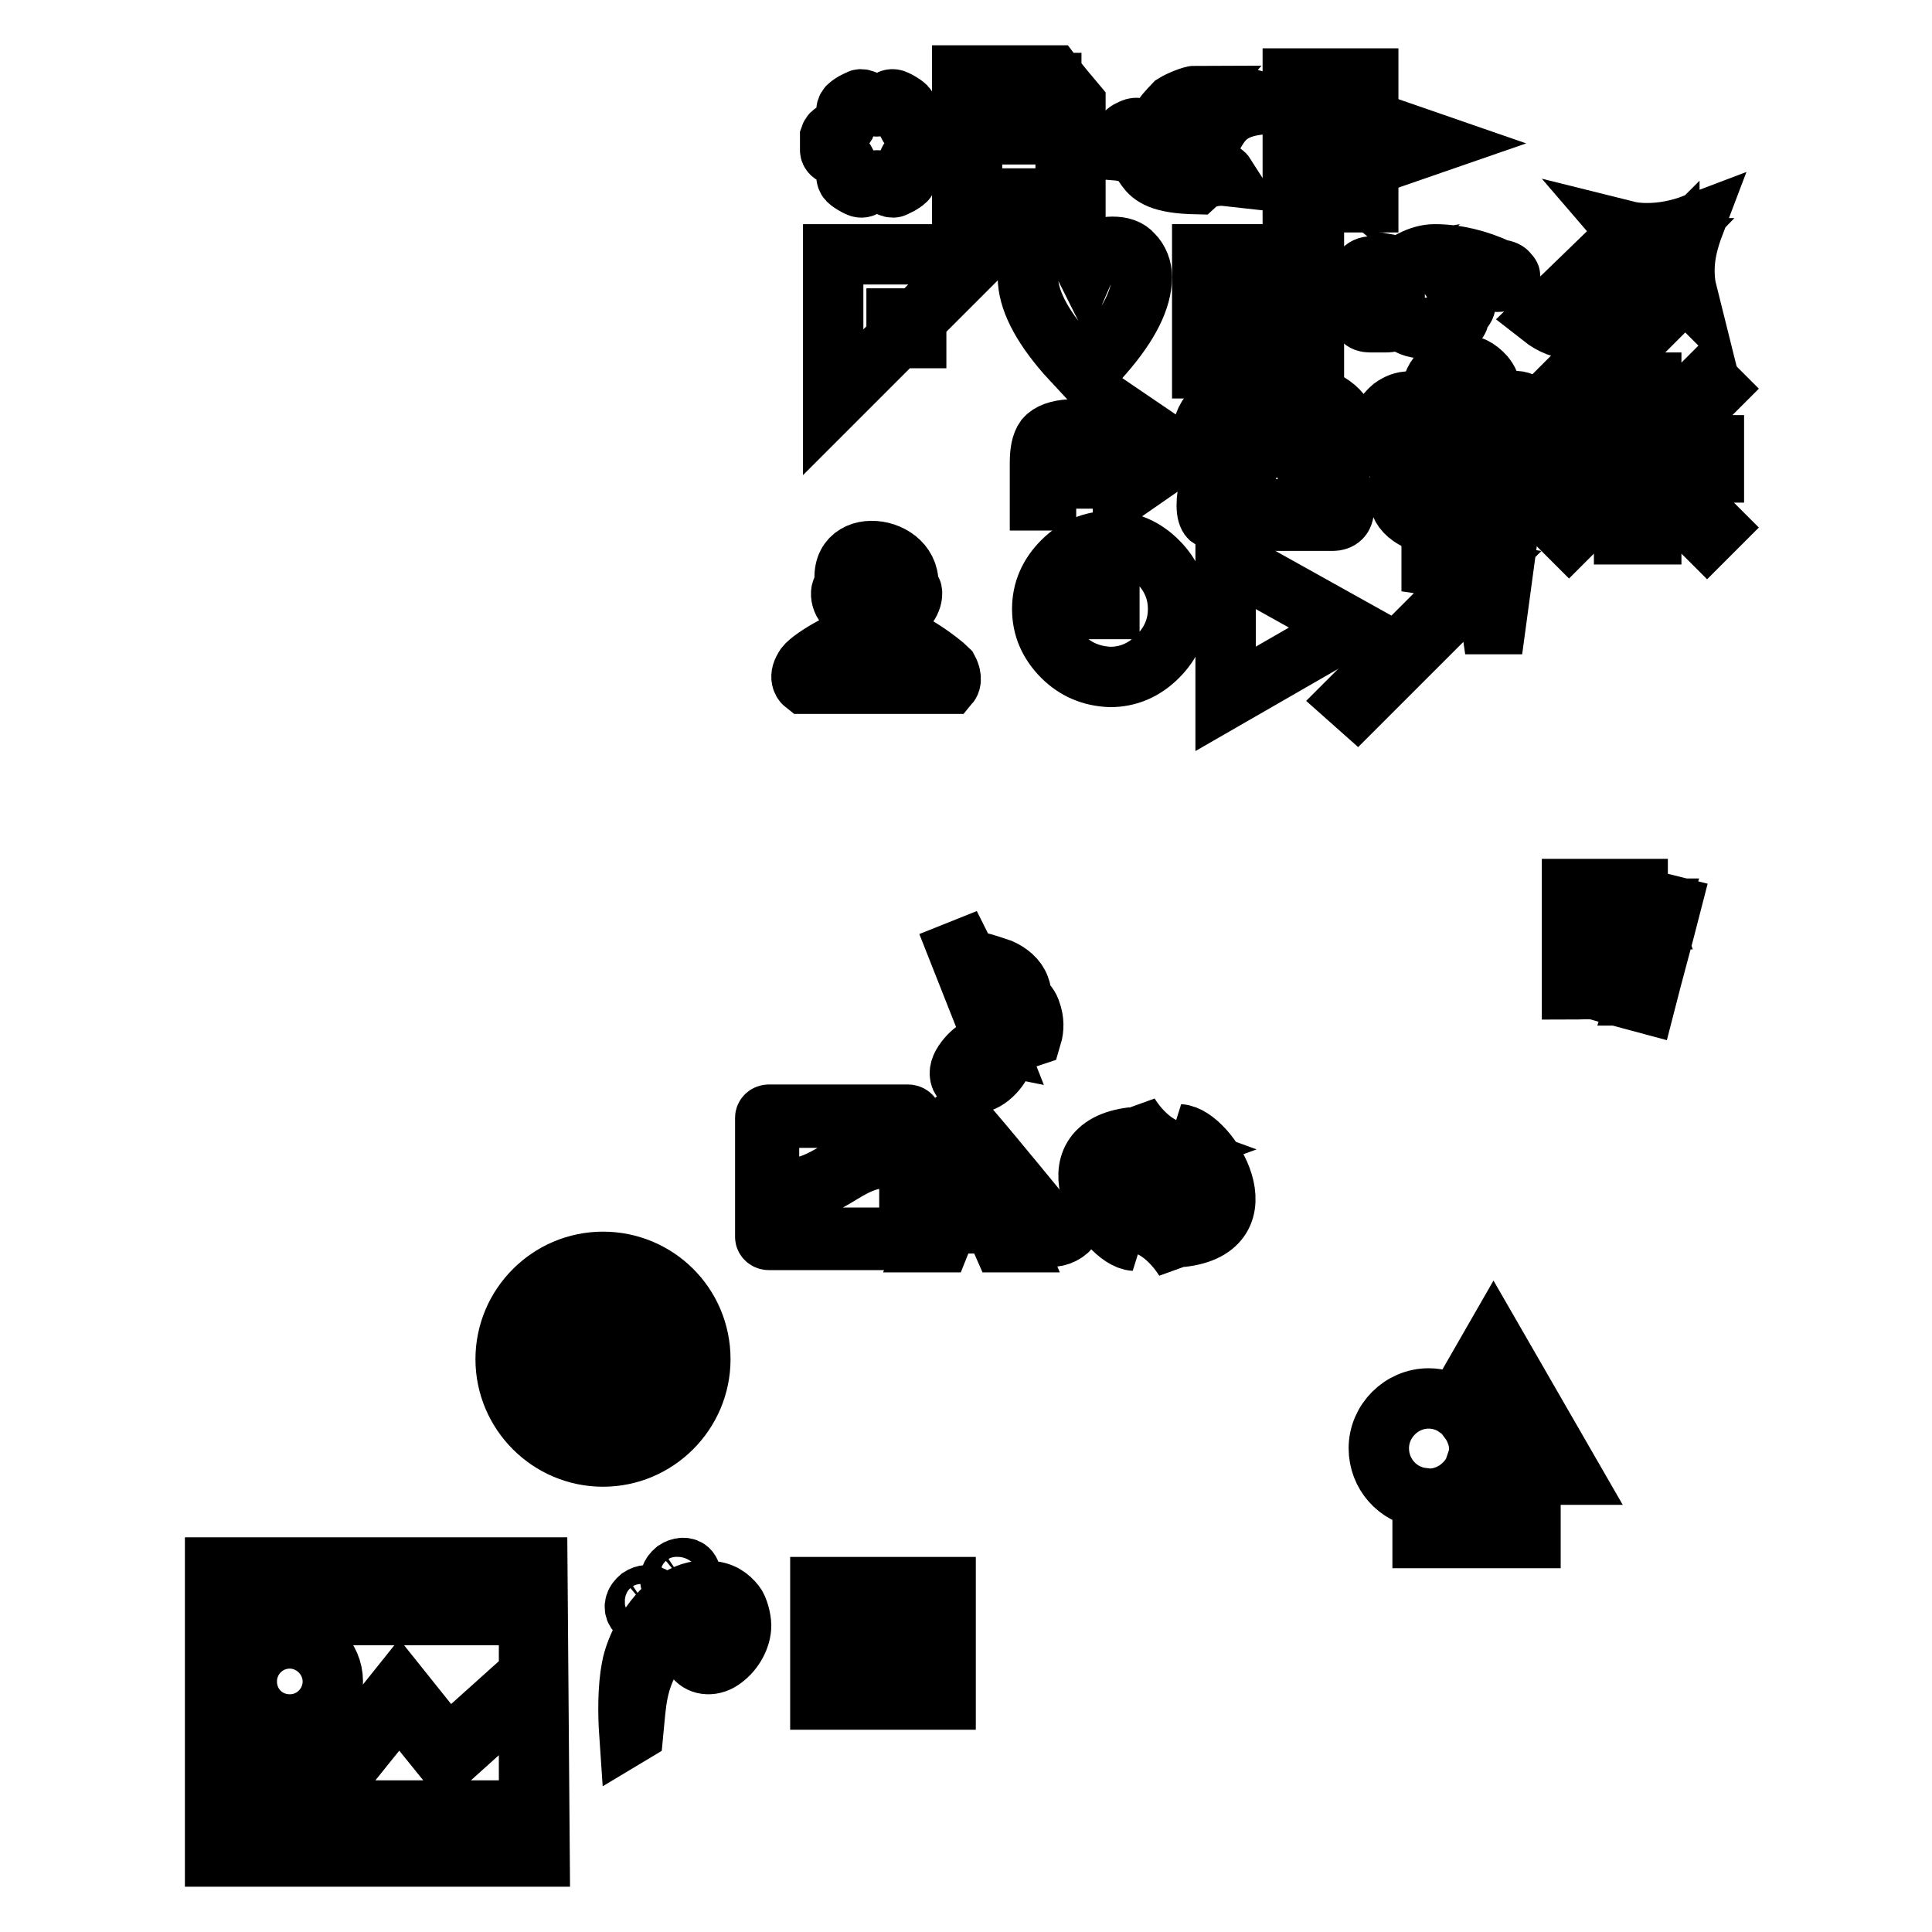 <?xml version="1.0" encoding="utf-8"?>
<!-- Svg Vector Icons : http://www.onlinewebfonts.com/icon -->
<!DOCTYPE svg PUBLIC "-//W3C//DTD SVG 1.1//EN" "http://www.w3.org/Graphics/SVG/1.1/DTD/svg11.dtd">
<svg version="1.1" xmlns="http://www.w3.org/2000/svg" xmlns:xlink="http://www.w3.org/1999/xlink" x="0px" y="0px" viewBox="0 0 256 256" enable-background="new 0 0 256 256" xml:space="preserve">
<g><g><path stroke-width="8" fill-opacity="0" stroke="#000000"  d="M79.9,167.2c-7.1,0-12.9,5.8-12.9,12.9c0,7.1,5.8,12.9,12.9,12.9c7.1,0,12.9-5.8,12.9-12.9C92.8,172.9,87,167.2,79.9,167.2z M79.9,191.4c-6.3,0-11.4-5.1-11.4-11.4s5.1-11.4,11.4-11.4c6.3,0,11.4,5.1,11.4,11.4S86.2,191.4,79.9,191.4z M79.9,169.3c-5.9,0-10.8,4.8-10.8,10.8c0,5.9,4.8,10.8,10.8,10.8S90.7,186,90.7,180C90.7,174.1,85.9,169.3,79.9,169.3z M79.9,190.2c-5.6,0-10.1-4.5-10.1-10.1c0-5.6,4.5-10.1,10.1-10.1S90,174.5,90,180C90,185.6,85.5,190.2,79.9,190.2z M77.8,184.9l8.4-4.9l-8.4-4.9V184.9z"/><path stroke-width="8" fill-opacity="0" stroke="#000000"  d="M71.2,207.7c-24.4,0-42.7,0-42.7,0V246c0,0,18.4,0,43,0L71.2,207.7z M66.7,210.6c0-0.3,0.2-0.5,0.5-0.5h1.3c0.3,0,0.5,0.2,0.5,0.5v2.2c0,0.3-0.2,0.5-0.5,0.5h-1.3c-0.3,0-0.5-0.2-0.5-0.5V210.6z M61.6,210.6c0-0.3,0.2-0.5,0.5-0.5h1.3c0.3,0,0.5,0.2,0.5,0.5v2.2c0,0.3-0.2,0.5-0.5,0.5H62c-0.3,0-0.5-0.2-0.5-0.5V210.6z M56.4,210.6c0-0.3,0.2-0.5,0.5-0.5h1.3c0.3,0,0.5,0.2,0.5,0.5v2.2c0,0.3-0.2,0.5-0.5,0.5h-1.3c-0.3,0-0.5-0.2-0.5-0.5V210.6z M51.1,210.6c0-0.3,0.2-0.5,0.5-0.5h1.3c0.3,0,0.5,0.2,0.5,0.5v2.2c0,0.3-0.2,0.5-0.5,0.5h-1.3c-0.3,0-0.5-0.2-0.5-0.5V210.6z M46,210.6c0-0.3,0.2-0.5,0.5-0.5h1.3c0.3,0,0.5,0.2,0.5,0.5v2.2c0,0.3-0.2,0.5-0.5,0.5h-1.3c-0.3,0-0.5-0.2-0.5-0.5V210.6z M40.7,210.6c0-0.3,0.2-0.5,0.5-0.5h1.3c0.3,0,0.5,0.2,0.5,0.5v2.2c0,0.3-0.2,0.5-0.5,0.5h-1.3c-0.3,0-0.5-0.2-0.5-0.5V210.6z M35.6,210.6c0-0.3,0.2-0.5,0.5-0.5h1.3c0.3,0,0.5,0.2,0.5,0.5v2.2c0,0.3-0.2,0.5-0.5,0.5h-1.3c-0.3,0-0.5-0.2-0.5-0.5V210.6z M30.4,210.6c0-0.3,0.2-0.5,0.5-0.5h1.3c0.3,0,0.5,0.2,0.5,0.5v2.2c0,0.3-0.2,0.5-0.5,0.5h-1.3c-0.3,0-0.5-0.2-0.5-0.5V210.6z M32.6,243.2c0,0.3-0.2,0.5-0.5,0.5h-1.3c-0.3,0-0.5-0.2-0.5-0.5V241c0-0.3,0.2-0.5,0.5-0.5h1.3c0.3,0,0.5,0.2,0.5,0.5V243.2z M37.8,243.2c0,0.3-0.2,0.5-0.5,0.5h-1.3c-0.3,0-0.5-0.2-0.5-0.5V241c0-0.3,0.2-0.5,0.5-0.5h1.3c0.3,0,0.5,0.2,0.5,0.5V243.2z M42.9,243.2c0,0.3-0.2,0.5-0.5,0.5h-1.3c-0.3,0-0.5-0.2-0.5-0.5V241c0-0.3,0.2-0.5,0.5-0.5h1.3c0.3,0,0.5,0.2,0.5,0.5V243.2z M48.2,243.2c0,0.3-0.2,0.5-0.5,0.5h-1.3c-0.3,0-0.5-0.2-0.5-0.5V241c0-0.3,0.2-0.5,0.5-0.5h1.3c0.3,0,0.5,0.2,0.5,0.5V243.2z M53.3,243.2c0,0.3-0.2,0.5-0.5,0.5h-1.3c-0.3,0-0.5-0.2-0.5-0.5V241c0-0.3,0.2-0.5,0.5-0.5h1.3c0.3,0,0.5,0.2,0.5,0.5V243.2z M58.6,243.2c0,0.3-0.2,0.5-0.5,0.5h-1.3c-0.3,0-0.5-0.2-0.5-0.5V241c0-0.3,0.2-0.5,0.5-0.5h1.3c0.3,0,0.5,0.2,0.5,0.5V243.2z M63.8,243.2c0,0.3-0.2,0.5-0.5,0.5H62c-0.3,0-0.5-0.2-0.5-0.5V241c0-0.3,0.2-0.5,0.5-0.5h1.3c0.3,0,0.5,0.2,0.5,0.5V243.2z M68.9,243.2c0,0.3-0.2,0.5-0.5,0.5h-1.3c-0.3,0-0.5-0.2-0.5-0.5V241c0-0.3,0.2-0.5,0.5-0.5h1.3c0.3,0,0.5,0.2,0.5,0.5V243.2z M70.1,239.9H30.3v-6.6l16.4,0l6.2-7.7l6.3,7.8l10.9-9.8V239.9z M70.1,221.9l-10.8,9.7l-6.4-8l-6.8,8.5H30.3V214h39.8V221.9z M38.4,228.5c3.2,0,5.7-2.6,5.7-5.7s-2.6-5.7-5.7-5.7c-3.2,0-5.7,2.6-5.7,5.7C32.7,226,35.2,228.5,38.4,228.5z"/><path stroke-width="8" fill-opacity="0" stroke="#000000"  d="M132.8,139.2c0.3,0.7,0,1.6-0.6,2.4c-0.6,0.8-1.4,1.5-2.3,1.8c-0.6,0.2-1.1,0.3-1.6,0.2c-0.5-0.1-0.8-0.4-1-0.8c-0.3-0.7,0-1.5,0.6-2.3c0.6-0.8,1.4-1.5,2.2-1.8c0.7-0.3,1.3-0.4,1.8-0.3L127,126l0.5-0.2c0.3,0.6,0.7,1.3,1.8,1.6c1.3,0.3,2.4,0.7,3.3,1c1.1,0.5,2.1,1.3,2.5,2.4c0.2,0.5,0.3,1.1,0.3,1.7c0.6,0.4,1,0.9,1.2,1.6c0.4,1.1,0.4,2.2,0.1,3.2l-0.3,0.1c0.2-0.7,0.2-2.1-0.1-2.9c-0.4-0.8-0.7-1.3-1.6-1.7c-1.1-0.5-3.4-0.5-4.8-0.7L132.8,139.2z M134.7,131.1c-0.4-0.8-1.2-1.3-2.1-1.7c-1.1-0.5-2.6-0.6-3.9-0.7c0.5,1.2,1.9,2,3,2.2c1.3,0.3,1.9,0.5,2.7,0.8c0.2,0.1,0.5,0.2,0.7,0.4C135,131.8,134.8,131.4,134.7,131.1z"/><path stroke-width="8" fill-opacity="0" stroke="#000000"  d="M208.1,195.4h-5.3v8.4h-14.3v-5.3c-3.3-0.4-5.8-3.2-5.8-6.6c0-3.6,3-6.6,6.6-6.6c1.3,0,2.6,0.4,3.6,1.1l5-8.7L208.1,195.4z M198,182.5c-1,1.8-2.2,3.7-3.3,5.7c0.3,0.4,0.6,0.9,0.8,1.4h6.6C200.7,187.1,199.3,184.7,198,182.5z M202.3,190.1c-0.3,0-3.5,0-6.6,0c0.2,0.6,0.3,1.3,0.3,1.9c0,0.4,0,0.7-0.1,1c2.1,0,4.3,0,6.4,0C202.3,191.4,202.3,190.3,202.3,190.1z M202.9,193c0.4,0,0.8,0,1.2,0c-0.4-0.7-0.8-1.4-1.2-2.1V193z M189.1,203.2c0.5,0,12.6,0,13.1,0c0-0.3,0-4.3,0-7.8H195c-1.2,1.9-3.3,3.2-5.7,3.2c-0.1,0-0.1,0-0.2,0C189.1,201,189.1,203,189.1,203.2z"/><path stroke-width="8" fill-opacity="0" stroke="#000000"  d="M108.7,214.2h2.6v-3.9h-2.6V214.2z M112.8,210.3v3.9h12.5v-3.9L112.8,210.3L112.8,210.3z M108.7,219.7h2.6v-3.9h-2.6V219.7z M112.8,219.7h12.5v-3.9h-12.5V219.7z M108.7,225.2h2.6v-3.9h-2.6V225.2z M112.8,225.2h12.5v-3.9h-12.5V225.2z"/><path stroke-width="8" fill-opacity="0" stroke="#000000"  d="M83.9,229.6c0.4-4.1,0.4-6.6,2.6-10.4c0.9-1.7,2.6-3.6,4.1-4.7c1.2-0.9,2.1-1.5,3.2-1.9c1.3-0.4,2.6-0.2,3.3,0.9c0.4,0.7,0.7,1.8,0.5,2.6c-0.1,0.4-0.4,0.9-0.6,1.2c-0.2,0.3-0.7,0.6-1,0.2c-0.1-0.1-0.2-0.6-0.3-0.8c-0.5-0.9-1.9-0.9-2.9-0.1c-0.9,0.7-1.5,2.1-0.7,3.1c0.8,1,2.4,1.1,3.7,0.1c1.5-1.1,2.4-2.9,2.4-4.4c0-0.9-0.4-2.3-0.8-2.8c-0.8-1-1.7-1.7-3.5-1.8c-1.8-0.1-2.9,0.3-4.8,1.5c-2.7,1.8-4.9,5.9-5.4,8.7c-0.5,2.6-0.5,6-0.3,8.9L83.9,229.6z M91.3,208.1c-0.4-0.5-1.2-0.4-1.8,0c-0.6,0.5-0.9,1.2-0.5,1.8c0.4,0.6,1.2,0.4,1.8,0C91.4,209.4,91.7,208.6,91.3,208.1z M86.6,211.7c-0.4-0.5-1.2-0.4-1.8,0c-0.6,0.5-0.9,1.2-0.5,1.8c0.4,0.6,1.2,0.4,1.8,0C86.7,213,87,212.2,86.6,211.7z"/><path stroke-width="8" fill-opacity="0" stroke="#000000"  d="M156.3,150.3c2.1,1.3,6.2,9.6,0.2,10.4l0.6-3.2l0,0c0,0-2,3.6-5.3,4.8c3.3,1.2,5.3,4.8,5.3,4.8l-0.6-3.2C167.7,162.7,160.1,150.5,156.3,150.3z M149.5,157.1c0,0,2-3.6,5.3-4.8c-3.3-1.2-5.3-4.8-5.3-4.8l0.6,3.2c-11.2,1.3-3.6,13.5,0.2,13.7c-2.1-1.3-6.2-9.6-0.2-10.4L149.5,157.1L149.5,157.1z"/><path stroke-width="8" fill-opacity="0" stroke="#000000"  d="M217,118.9v-1.1h-8.7v13.3c1,0,2.1-0.1,3,0c0.1,0,0,0,0.1,0c2.3,0.7,4.4,1.2,6.6,1.8c1.1-4.3,2.3-8.6,3.4-12.9L217,118.9z M220.3,120.6l0.3,0.1c0,0.3-0.1,0.6-0.2,1c0,0-0.1,0-0.1,0.1c-0.1,0-0.2,0-0.3,0C219.9,121.3,220.1,120.8,220.3,120.6z M219.2,120.3c0.1,0,0.2,0,0.3,0.1h0.1c-0.1,0.3-0.1,0.6-0.2,0.9c0,0,0,0.1-0.1,0.1c-0.1,0-0.1,0-0.2-0.1H219C219,121,219.1,120.6,219.2,120.3z M218.2,120.1c0.1,0,0.2,0,0.3,0c0.1,0.3-0.1,0.7-0.2,1c-0.1,0-0.1,0.1-0.3,0c0,0-0.1,0-0.1,0C218,120.8,218.1,120.4,218.2,120.1z M217.1,119.8c0.1,0,0.2,0,0.3,0c0,0,0.1,0,0.1,0.1c-0.1,0.3-0.1,0.6-0.2,0.8v0.1H217C217,120.4,217.1,120.1,217.1,119.8z M216.1,118.6h0.4c0,0.3,0,0.7,0,1c-0.1,0-0.3,0-0.4,0.1L216.1,118.6L216.1,118.6z M215,118.6h0.3c0,0.3,0,0.7,0,1c-0.1,0-0.3,0-0.4,0.1V118.6L215,118.6z M214,118.6h0.4c0,0.3,0,0.7,0.1,1l-0.4,0.1L214,118.6L214,118.6z M212.9,118.6h0.3v1.1h-0.3V118.6z M211.9,118.6h0.4c0,0.3,0,0.7,0,1l-0.4,0.1L211.9,118.6L211.9,118.6z M210.8,118.6h0.3c0,0.3,0,0.7,0,1c-0.1,0-0.2,0-0.3,0C210.7,119.4,210.7,118.9,210.8,118.6z M209.7,118.6c0.1,0,0.3,0,0.4,0v1h-0.4V118.6z M208.7,118.6h0.3v1.1h-0.3V118.6z M208.7,130.3v-1h0.3c0,0.3,0,0.7,0,1C208.9,130.3,208.8,130.3,208.7,130.3z M210.1,130.3h-0.4v-1h0.4V130.3z M211.2,130.3h-0.4c0-0.3,0-0.7,0-1c0.1,0,0.3,0,0.4,0V130.3L211.2,130.3z M211.8,130.3v-1h0.4c0,0.3,0,0.7,0,1C212.1,130.3,211.9,130.3,211.8,130.3z M212.9,130.3v-1h0.3c0,0.3,0,0.7,0,1C213.2,130.3,213,130.3,212.9,130.3z M214.3,130.2c-0.1,0.1-0.2,0.1-0.4,0.1v-1h0.4V130.2z M215.6,131.5c-0.1,0-0.2,0-0.3,0c-0.1-0.1-0.1-0.1,0-0.3h0.4C215.6,131.2,215.6,131.3,215.6,131.5z M215,130.3v-1h0.4c0,0.3,0,0.7,0,1C215.3,130.3,215.1,130.3,215,130.3z M216.6,131.6c-0.1,0.2-0.1,0.1-0.3,0.1c0-0.2,0-0.4,0-0.6h0.4C216.7,131.3,216.6,131.4,216.6,131.6z M216,130.3v-1h0.4c0,0.3,0,0.7,0,1C216.3,130.3,216.2,130.3,216,130.3z M208.6,129v-9.1h8.1c0,3,0,6,0,9C214,129,211.3,129,208.6,129z M217.6,131.9L217.6,131.9c-0.1,0.1-0.2,0.1-0.3,0c0,0-0.1,0-0.1,0c0.1-0.3,0.2-0.7,0.3-1c0.2,0,0.3,0,0.4,0.2C217.8,131.3,217.7,131.6,217.6,131.9z M218.2,130.8c-0.4,0.1-0.8-0.2-1.2-0.2c0-3.1,0-6.3-0.1-9.4c1.2,0.3,2.3,0.6,3.4,0.9h0.1C219.7,125,219,127.9,218.2,130.8z"/><path stroke-width="8" fill-opacity="0" stroke="#000000"  d="M120.3,147.7h-18.4c-0.3,0-0.5,0.2-0.5,0.4v15.8c0,0.2,0.2,0.4,0.5,0.4h18.4c0.3,0,0.5-0.2,0.5-0.4v-15.8C120.8,147.9,120.6,147.7,120.3,147.7z M102.4,148.1H120c0.3,0,0.5,0.2,0.5,0.5v4.6c-4.6-0.9-6.9,0.5-9.4,1.9c-2.3,1.4-4.7,2.8-9.2,2.6v-9.2C101.9,148.3,102.1,148.1,102.4,148.1z M120,164h-17.6c-0.3,0-0.5-0.2-0.5-0.5v-5.2c0.2,0,0.4,0,0.6,0c4.2,0,6.7-1.4,8.8-2.7c2.5-1.5,4.7-2.8,9.2-1.9v9.8C120.4,163.8,120.2,164,120,164z"/><path stroke-width="8" fill-opacity="0" stroke="#000000"  d="M136.2,161.5c0.5,0,0.8,0.3,0.7,0.6c0.8,2.8,4.6,1.9,5.2,0c-2,0.1-3.8,0-3.9-0.8c-0.1-0.3-0.8-0.1-0.7-0.9c-2.3-2.8-10-12.2-10.2-12.1c-0.4-0.4-0.7,0.1-0.6,0.4C126.7,148.9,135.6,161.4,136.2,161.5z"/><path stroke-width="8" fill-opacity="0" stroke="#000000"  d="M134.4,164.6h-1.6l-1.1-2.5h-6.1l-1,2.5h-1.6l4.4-10.6h1.1c0.6,0,1,0.1,1.3,0.4c0.3,0.2,0.5,0.6,0.8,1.2L134.4,164.6z M130.9,160.5l-2-4.7c-0.1-0.3-0.3-0.4-0.5-0.4h-0.1l-2.1,5.1H130.9z"/><path stroke-width="8" fill-opacity="0" stroke="#000000"  d="M161.4,69c-0.4,0-0.7-0.1-1.1-0.4c-0.2-0.2-0.4-0.7-0.4-1.6c0-1.9,0.5-3.5,1.6-4.6c0.9-1,1.4-1.6,1.6-1.9c0.4-0.7,0.5-1.3,0.5-1.8c0-0.7,0.3-1.2,0.8-1.2v-1.8c-1.2,0-1.8,0.4-1.8,1.1v1.1c0,0.7-0.1,1.2-0.4,1.5c-0.2,0.2-0.7,0.3-1.5,0.3c-1,0-1.5-0.4-1.5-1.1c0-1.8,0.5-3.2,1.5-4.2c1-1,2.2-1.5,3.6-1.7h9.4c1.4,0.1,2.6,0.7,3.6,1.7c1,1,1.5,2.4,1.5,4.2c0,0.7-0.5,1.1-1.5,1.1c-0.8,0-1.3-0.1-1.5-0.3c-0.3-0.3-0.4-0.8-0.4-1.5v-1.1c0-0.7-0.6-1-1.8-1.1v1.8c0.5,0,0.8,0.5,0.8,1.2c0,0.6,0.2,1.2,0.5,1.8c0.2,0.3,0.7,0.9,1.6,1.9c1.1,1.2,1.6,2.7,1.6,4.6c0,0.8-0.1,1.3-0.4,1.6c-0.3,0.3-0.7,0.4-1.1,0.4H161.4z M172.1,66.4c0.8-0.7,1.2-1.8,1.2-3c0-1.2-0.4-2.2-1.2-3c-0.7-0.7-1.7-1.1-2.9-1.1s-2.2,0.4-2.9,1.1c-0.8,0.7-1.2,1.8-1.2,3s0.4,2.2,1.2,3c0.7,0.7,1.7,1.1,2.9,1.1S171.4,67.1,172.1,66.4z M171,57.6c0.5,0,0.7-0.2,0.7-0.6v-1.4h-5.2V57c0,0.4,0.2,0.6,0.6,0.6H171z"/><path stroke-width="8" fill-opacity="0" stroke="#000000"  d="M206.6,62.6v-3.6h3.6v3.6H206.6z M215.9,60.8l-9.2-9.2l1.2-1.2l0.3,0.3l8.5,8.5l0.3,0.3l0.3-0.3l8.5-8.5l0.4-0.4l1.2,1.2l-0.4,0.4l-8.5,8.5l-0.3,0.3l8.8,8.8l0.4,0.4l-1.2,1.2l-0.8-0.8l-8.1-8.1l-0.3-0.3l-0.6,0.6l-8.5,8.5l-1.2-1.2l0.3-0.3l8.5-8.5L215.9,60.8z M215.2,54.3v-3.6h3.6v3.6H215.2z M215.2,70.8v-3.6h3.6v3.6H215.2z M223.5,62.6v-3.6h3.6v3.6H223.5z"/><path stroke-width="8" fill-opacity="0" stroke="#000000"  d="M179.8,93.5l-0.9-0.8l16.9-16.9l-6.1-0.9v-0.5l9.8-1.3l-1.3,9.6h-0.6l-0.9-6.1L179.8,93.5z"/><path stroke-width="8" fill-opacity="0" stroke="#000000"  d="M118.8,44.8v-2.6h2.6v2.6H118.8z M130,33.7h-19.6v19.6L130,33.7z"/><path stroke-width="8" fill-opacity="0" stroke="#000000"  d="M162.4,92.6V73.9l16.5,9.2L162.4,92.6z"/><path stroke-width="8" fill-opacity="0" stroke="#000000"  d="M138.5,58.1c0.6-0.7,1.7-1.1,3.3-1.2h7v-1.9l7.5,5.1l-7.5,5.2v-1.9h-7.4c-1.1,0-1.8,0.1-2.1,0.4c-0.5,0.5-0.7,1.3-0.7,2.5h-0.8v-5C137.8,59.9,138,58.8,138.5,58.1z"/><path stroke-width="8" fill-opacity="0" stroke="#000000"  d="M146.2,46.9l-2.4,2.7l-2.5-2.7c-3.4-3.9-5.1-7.3-5.1-10.2c0-1.2,0.4-2.2,1.2-3c0.7-0.7,1.6-1,2.7-1c1,0,1.9,0.3,2.6,1c0.4,0.4,0.7,0.9,1.1,1.7c0.3-0.7,0.6-1.3,1-1.7c0.7-0.7,1.6-1,2.6-1c1.2,0,2.1,0.3,2.7,1c0.8,0.8,1.2,1.9,1.2,3C151.3,39.6,149.6,43,146.2,46.9z"/><path stroke-width="8" fill-opacity="0" stroke="#000000"  d="M210.3,45.4c0-0.7,0.1-1.4,0.4-2.2c-0.7,0.3-1.5,0.4-2.2,0.4c-1.4,0-2.8-0.5-4.2-1.6l6.3-6.1c1.1,0.9,2.4,1.4,3.6,1.3c1.4,0,2.6-0.5,3.5-1.5l2.7-2.8c-0.1,0-0.2,0-0.4,0c-0.6-0.1-1.3-0.3-2.1-0.6c-0.9-0.4-1.8-1-2.4-1.7c0.8,0.2,1.7,0.3,2.7,0.3c2.1,0,4.2-0.4,6.3-1.2c-0.8,2.1-1.3,4.1-1.3,6.1c0,1.1,0.1,2,0.3,2.8c-0.7-0.7-1.3-1.5-1.7-2.5c-0.4-0.9-0.6-1.6-0.6-2.3c0-0.1,0-0.1,0-0.2l-2.7,2.7c-1.1,1.1-1.6,2.3-1.6,3.6c0,1.1,0.5,2.3,1.4,3.5l-6.3,6.3C210.8,48.3,210.3,46.9,210.3,45.4z"/><path stroke-width="8" fill-opacity="0" stroke="#000000"  d="M202.5,53.8c0.7,0.5,1.2,1.2,1.5,2c0.1,0.5,0.2,0.9,0.2,1.3c0,0.9-0.3,1.7-0.8,2.3c-0.5,0.7-1.2,1.2-2,1.5c-0.4,0.1-0.8,0.2-1.3,0.2c-0.7,0-1.5-0.3-2.3-0.8c0,0.2-0.1,0.5-0.2,0.7c1.3,0,2.4,0.6,3.2,1.7c0.5,0.7,0.8,1.4,0.8,2.3c0,1.3-0.6,2.4-1.8,3.4c-0.6,0.5-1.3,0.7-2.1,0.7c-1.2,0-2.3-0.6-3.4-1.8c-0.5-0.5-0.7-1.3-0.7-2.1c0-0.4,0.1-0.8,0.2-1.3c-0.1,0.1-0.2,0.1-0.3,0c-0.1,0-0.2,0-0.3,0c0.1,0.5,0.2,0.9,0.2,1.3c0.1,0.9-0.2,1.7-0.8,2.3c-0.8,1.1-1.9,1.7-3.3,1.7c-0.9,0-1.7-0.3-2.4-0.8c-1-0.7-1.5-1.6-1.6-2.8c-0.1-1,0.2-1.9,0.8-2.7c0.8-1.1,1.9-1.7,3.2-1.7c-0.1-0.2-0.1-0.5-0.2-0.7c-0.7,0.5-1.5,0.8-2.4,0.8c-0.4,0-0.7-0.1-1.1-0.2c-0.7-0.3-1.4-0.8-2-1.5c-0.5-0.7-0.8-1.4-0.8-2.3c0-0.3,0.1-0.7,0.2-1.3c0.3-0.7,0.8-1.4,1.5-2c0.7-0.5,1.4-0.8,2.3-0.8c0.5,0,0.9,0.1,1.3,0.2c1.3,0.5,2.1,1.3,2.6,2.6c0.2-0.1,0.4-0.2,0.6-0.5c-1.2-0.9-1.7-2.1-1.6-3.6c0.1-1,0.5-1.9,1.3-2.6c0.7-0.7,1.6-1,2.6-1c1.2,0,2.2,0.5,3.1,1.5c0.5,0.6,0.8,1.3,0.9,2.1c0.1,1.7-0.4,2.9-1.6,3.6c0.3,0.1,0.5,0.3,0.6,0.5c0.5-1.2,1.3-2.1,2.6-2.6c0.5-0.1,0.8-0.2,1.1-0.2C201,53,201.8,53.3,202.5,53.8z M195.7,61.8c0.8-0.7,1.3-1.6,1.3-2.6c0-0.8-0.3-1.6-0.9-2.3c-0.7-0.8-1.6-1.3-2.6-1.3c-1,0-1.8,0.3-2.5,1c-0.7,0.7-1,1.5-1,2.5c0,0.8,0.3,1.6,0.9,2.3c0.7,0.8,1.6,1.3,2.6,1.3C194.3,62.8,195.1,62.5,195.7,61.8z"/><path stroke-width="8" fill-opacity="0" stroke="#000000"  d="M199.8,36.2c0.2,0.2,0.3,0.3,0.3,0.4c0,0.2-0.1,0.3-0.3,0.4c-0.6,0.3-1.2,0.4-1.9,0.3c-0.9,0-2.2-0.2-3.9-0.5c0.6,0.5,0.9,0.9,0.9,1.3c0,0.5-0.3,0.9-1,1.3c0.2,0.3,0.3,0.6,0.3,0.8c0,0.5-0.3,0.9-0.9,1.2c0,0.1,0,0.2,0,0.3c0,0.4,0,0.7-0.2,0.8c-0.1,0.2-0.4,0.3-0.8,0.4c-0.7,0.2-1.6,0.3-2.8,0.5c-0.2,0-0.5,0.1-0.9,0.1c-0.6,0-1.1-0.1-1.6-0.3c-0.5-0.2-1.1-0.6-2-1l-0.6,0.3c-0.2,0.2-0.4,0.2-0.8,0.2h-2.1c-0.9,0-1.3-0.5-1.3-1.5v-4.1c0-0.5,0.1-0.9,0.3-1.2c0.3-0.4,0.7-0.6,1.3-0.6h1.6c0.3,0,0.6,0,0.9,0.2l0.5,0.3c0.8-0.5,1.6-0.9,2.3-1.3c1-0.5,2-0.8,3-0.8c2.8,0,5.7,0.7,8.5,2C199.4,35.8,199.7,36,199.8,36.2z M181.5,36.6c0-0.4,0.1-0.7,0.3-0.9c-0.6,0.1-0.9,0.5-0.9,1.2v4.6c0,0.2,0.1,0.3,0.2,0.4c0.1,0.1,0.3,0.1,0.4,0.1c0,0-0.1-0.2-0.1-0.3L181.5,36.6L181.5,36.6z M184,42l0.8-0.4v-5.3l-0.6-0.3c-0.2,0-0.4-0.1-0.7-0.1h-0.7c-0.5,0-0.7,0.3-0.7,0.9v5c0,0.3,0.2,0.5,0.4,0.3h0.9C183.6,42.2,183.8,42.1,184,42z M183,40.6c0.2,0,0.3,0.1,0.3,0.3c0,0.2-0.1,0.3-0.3,0.3c-0.2,0-0.3,0-0.3-0.3C182.8,40.7,182.9,40.7,183,40.6z"/><path stroke-width="8" fill-opacity="0" stroke="#000000"  d="M117.8,84.2c0.8-0.6,2-2.6,1.9-3.6c0.8,0,1.8-2.6,0.6-2.7c0.9-5.8-9.9-7.2-8.2,0c-1.1-0.2-0.7,2.4,0.5,2.6c0,0,1.1,3.1,1.9,3.7c-2.6,0.3-7.6,3.4-7.9,4.3c-0.9,1.4,0,2.1,0,2.1h19.2c0,0,0.5-0.6-0.2-1.9C124.6,87.7,120.4,84.5,117.8,84.2z"/><path stroke-width="8" fill-opacity="0" stroke="#000000"  d="M165.2,36.8h-5.9v-3.1h5.9V36.8z M174.1,39.7v3.1h-14.8v-3.1H174.1z M159.3,45.7h14.8v3.1h-14.8V45.7z M174.1,36.8h-5.8v-3.1h5.8V36.8z"/><path stroke-width="8" fill-opacity="0" stroke="#000000"  d="M140.8,87c-1.8-1.8-2.7-3.9-2.7-6.3c0-2.4,0.9-4.5,2.7-6.3c1.8-1.8,3.9-2.7,6.3-2.7c2.4,0,4.5,0.9,6.3,2.7c1.8,1.8,2.7,3.9,2.7,6.3c0,2.4-0.9,4.5-2.7,6.3c-1.8,1.8-3.9,2.7-6.3,2.7C144.6,89.6,142.5,88.7,140.8,87z M147,80.7v-7.9c-2.1,0-3.9,0.8-5.5,2.4c-1.6,1.6-2.4,3.4-2.4,5.5H147L147,80.7z"/><path stroke-width="8" fill-opacity="0" stroke="#000000"  d="M122.4,18.1c0-0.3-0.3-0.6-0.6-0.6l-0.2,0c-0.5-0.1-0.9-0.5-1.2-0.9c-0.3-0.5-0.3-1-0.2-1.5l0,0l0-0.2c0.1-0.3,0-0.6-0.2-0.8c0,0-0.2-0.2-0.7-0.5s-0.8-0.4-0.8-0.4c-0.3-0.1-0.6,0-0.8,0.2l-0.1,0.1c-0.4,0.3-0.8,0.6-1.4,0.6s-1-0.2-1.4-0.6l-0.1-0.1c-0.2-0.2-0.6-0.3-0.8-0.2c0,0-0.2,0.1-0.8,0.4c-0.5,0.3-0.7,0.5-0.7,0.5c-0.2,0.2-0.3,0.5-0.2,0.8l0,0.2c0.1,0.5,0,1-0.2,1.5c-0.3,0.5-0.7,0.8-1.2,0.9l-0.2,0c-0.3,0.1-0.5,0.3-0.6,0.6c0,0,0,0.2,0,0.9s0,0.9,0,0.9c0,0.3,0.3,0.6,0.6,0.6l0.2,0c0.5,0.1,0.9,0.5,1.2,0.9c0.3,0.5,0.3,1,0.2,1.5l0,0l0,0.2c-0.1,0.3,0,0.6,0.2,0.8c0,0,0.2,0.2,0.7,0.5c0.5,0.3,0.8,0.4,0.8,0.4c0.3,0.1,0.6,0,0.8-0.2l0.1-0.1c0.4-0.3,0.8-0.6,1.4-0.6c0.5,0,1,0.2,1.4,0.6l0,0l0.1,0.1c0.2,0.2,0.6,0.3,0.8,0.2c0,0,0.2-0.1,0.8-0.4c0.5-0.3,0.7-0.5,0.7-0.5c0.2-0.2,0.3-0.6,0.2-0.8l0-0.2c-0.1-0.5,0-1,0.2-1.5s0.7-0.8,1.2-0.9l0,0l0.2,0c0.3-0.1,0.5-0.3,0.6-0.6c0,0,0-0.2,0-0.9C122.4,18.3,122.4,18.1,122.4,18.1L122.4,18.1L122.4,18.1z M116.2,21.4c-1.4,0-2.5-1.1-2.5-2.5c0-1.4,1.1-2.5,2.5-2.5c1.4,0,2.5,1.1,2.5,2.5C118.7,20.3,117.6,21.4,116.2,21.4L116.2,21.4L116.2,21.4z"/><path stroke-width="8" fill-opacity="0" stroke="#000000"  d="M114.3,18.9c0,1,0.8,1.9,1.9,1.9c1,0,1.9-0.8,1.9-1.9l0,0c0-1-0.8-1.9-1.9-1.9S114.3,17.9,114.3,18.9z"/><path stroke-width="8" fill-opacity="0" stroke="#000000"  d="M155.6,13.8c0.8-0.5,2.4-1.1,2.8-1.1c-1.3,1.5-2.7,2.8-2.2,4.5c3.1-2.5,6.2-5.9,11.2-3.4c-6,0.5-6,3.5-8.4,7.3c0.2,1.4,2.7,1.1,3.4,2.2c-0.9-0.1-2.7,0-3.9,1.1c-9.4-0.2-4.7-4-10.7-4.5c1.3-1.8,0.8-2.2,2.2-2.8c1.5-0.7,1.9,1.3,3.4,1.7C153.8,15.7,153.7,15.8,155.6,13.8z"/><path stroke-width="8" fill-opacity="0" stroke="#000000"  d="M171.3,10.4c3.3,0,6.6,0,10,0c0,2.4,0,2.9,0,6.7c-0.7,0-1.3,0-2,0c0-2.8,0-3,0-4.7c-2,0-4,0-6,0c0,4.1,0,8.2,0,12.4c2,0,4,0,6,0c0-1.5,0-1.1,0-3.5c0.7,0,1.3,0,2,0c0,3.5,0,3.3,0,5.5c-3.3,0-6.6,0-10,0C171.3,21.3,171.3,15.9,171.3,10.4z"/><path stroke-width="8" fill-opacity="0" stroke="#000000"  d="M173.6,20.3h8.6v1.4L190,19l-7.8-2.7v1.4h-8.6V20.3z"/><path stroke-width="8" fill-opacity="0" stroke="#000000"  d="M139.5,10h-12v17.9h15V13.7C141.4,12.4,140.4,11.2,139.5,10z M128.8,11h10.5v4.1h-10.5V11z M141.2,26.3h-12.4v-8.5h12.4V26.3z"/></g></g>
</svg>